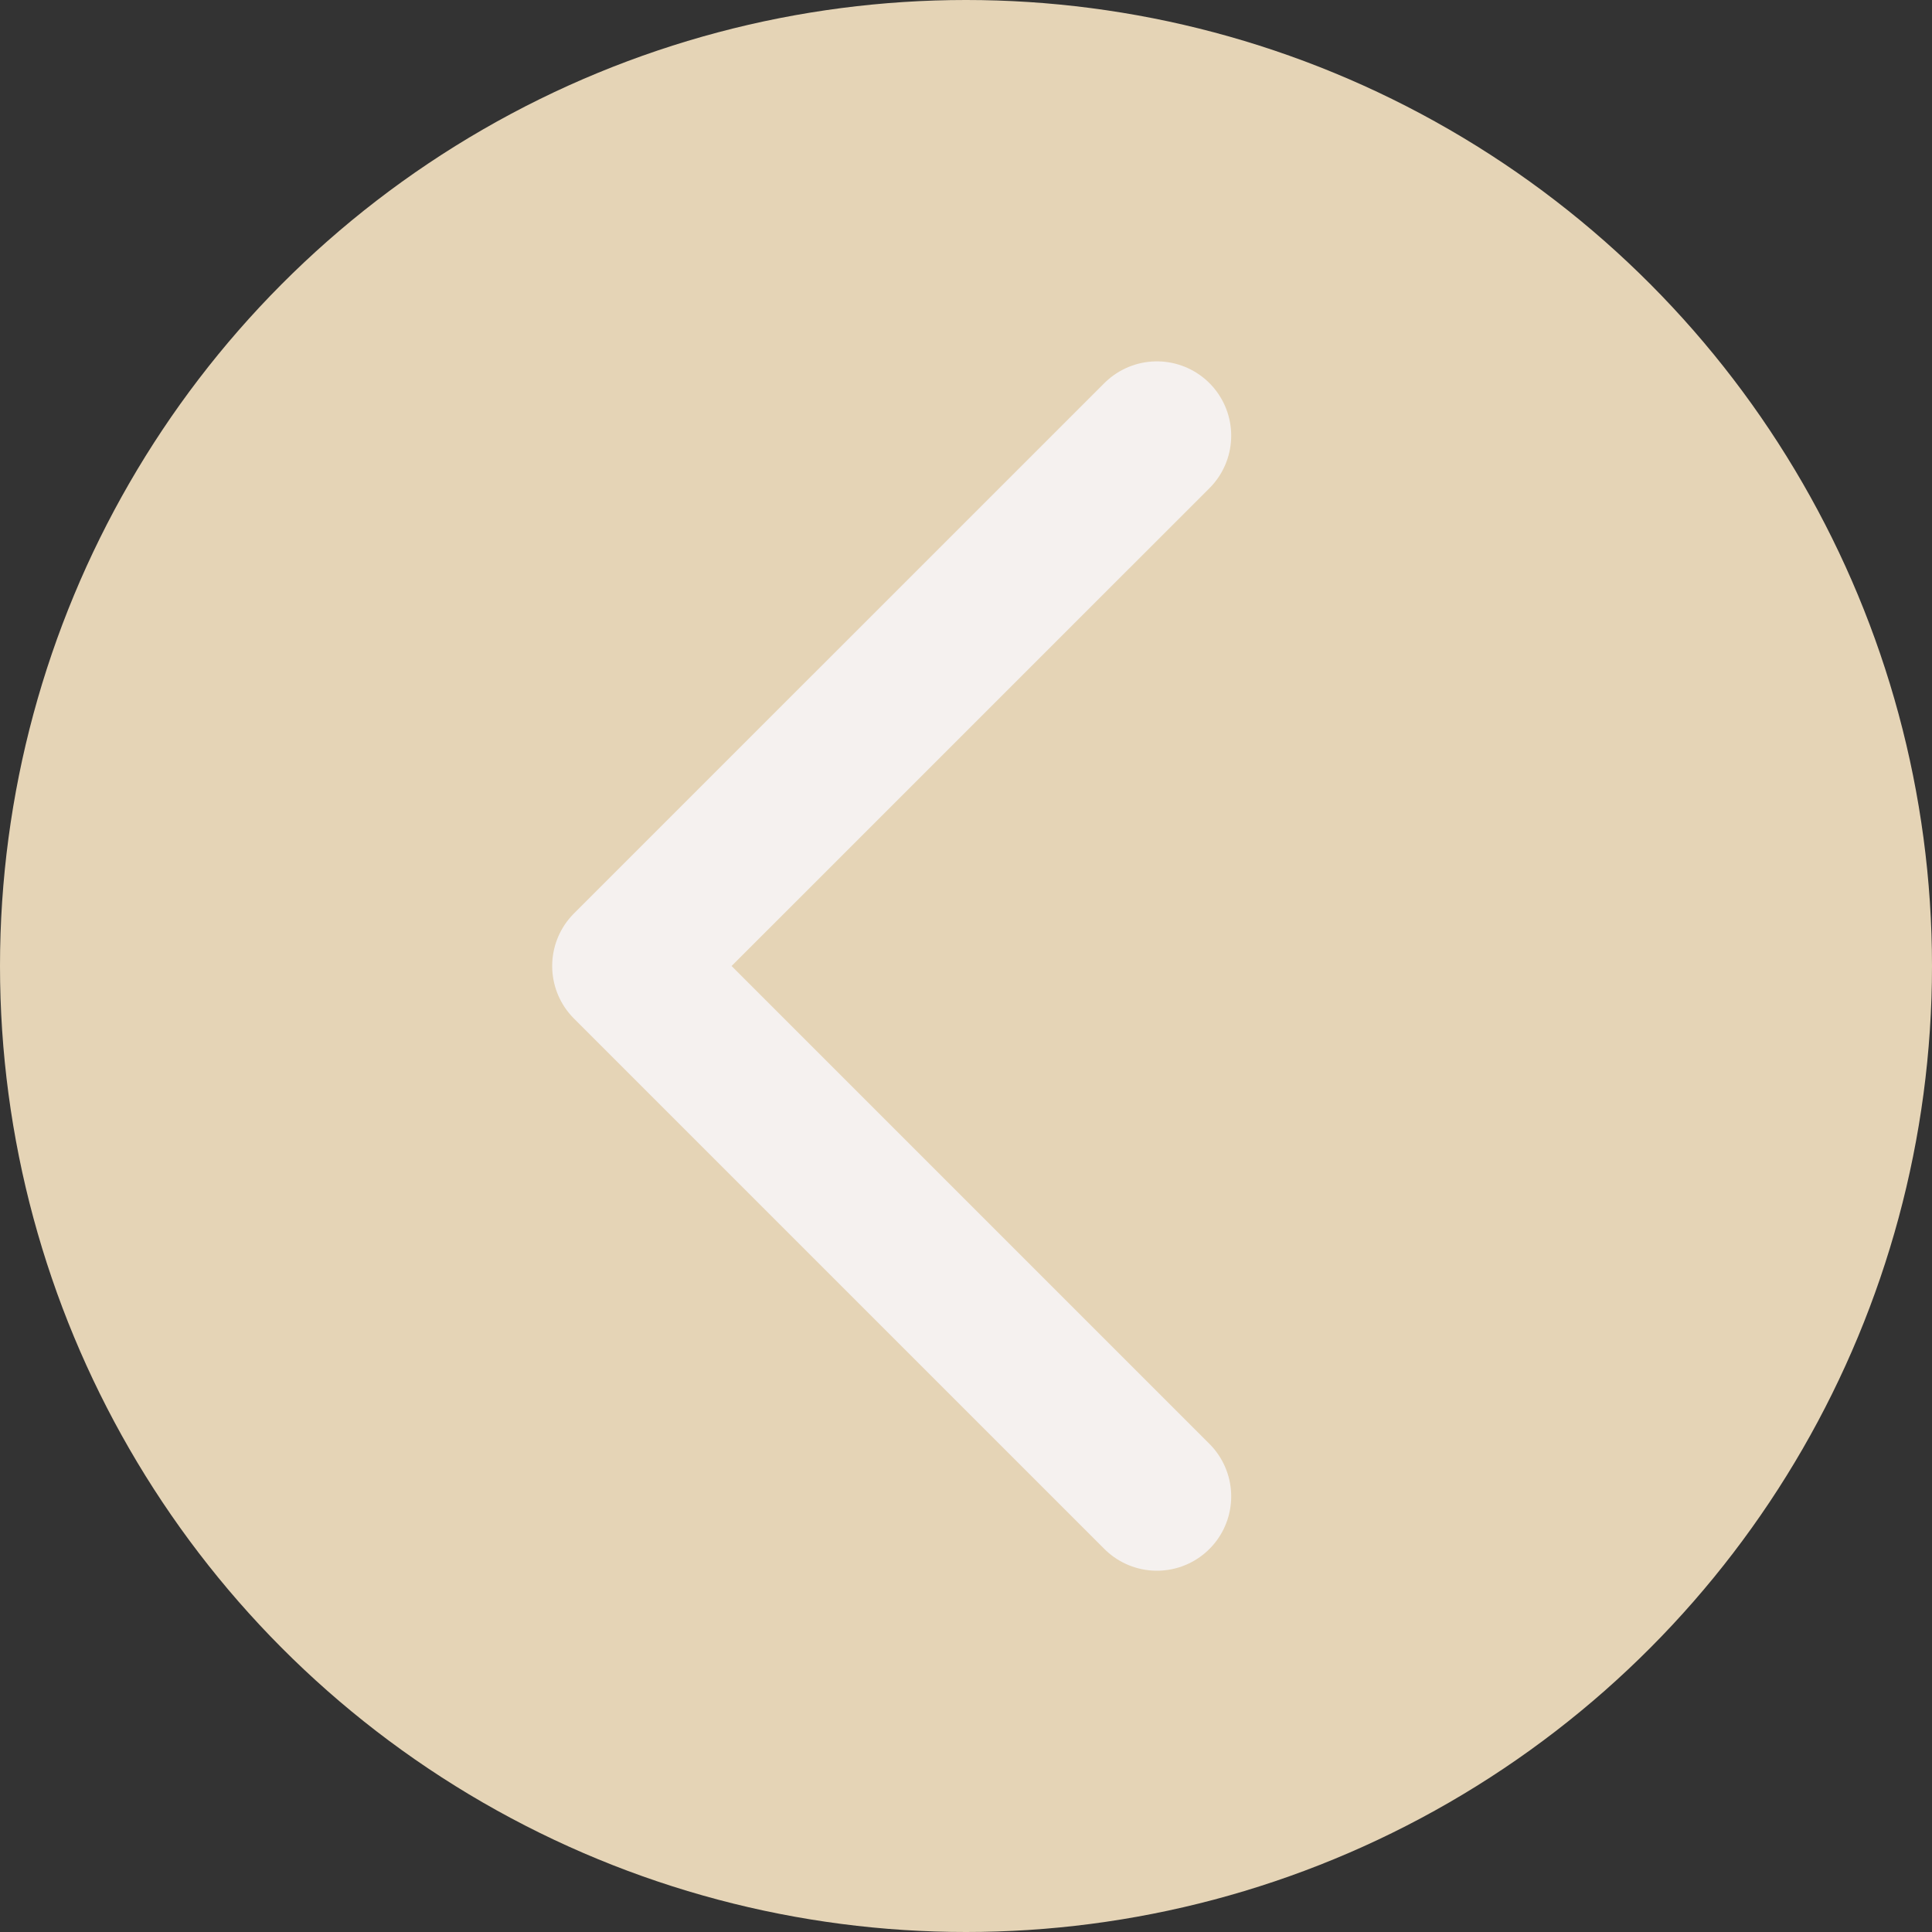 <svg viewBox="0 0 26 26" height="26" width="26" xmlns="http://www.w3.org/2000/svg">
  <rect x="0" y="0" width="26" height="26" fill="#333333" stroke="none"/>
  <g transform="translate(-448 -280)" data-name="グループ 29877" id="グループ_29877">
    <circle fill="#e5d4b6" transform="translate(474 306) rotate(180)" r="13" cy="13" cx="13" data-name="楕円形 370" id="楕円形_370"></circle>
    <path stroke-width="2" stroke-linejoin="round" stroke-linecap="round" stroke="#f5f1ef" fill="none" transform="translate(1036.569 586.138) rotate(180)" d="M573,286l7.138,7.138L573,300.275" data-name="パス 13742" id="パス_13742"></path>
  </g>
</svg>
